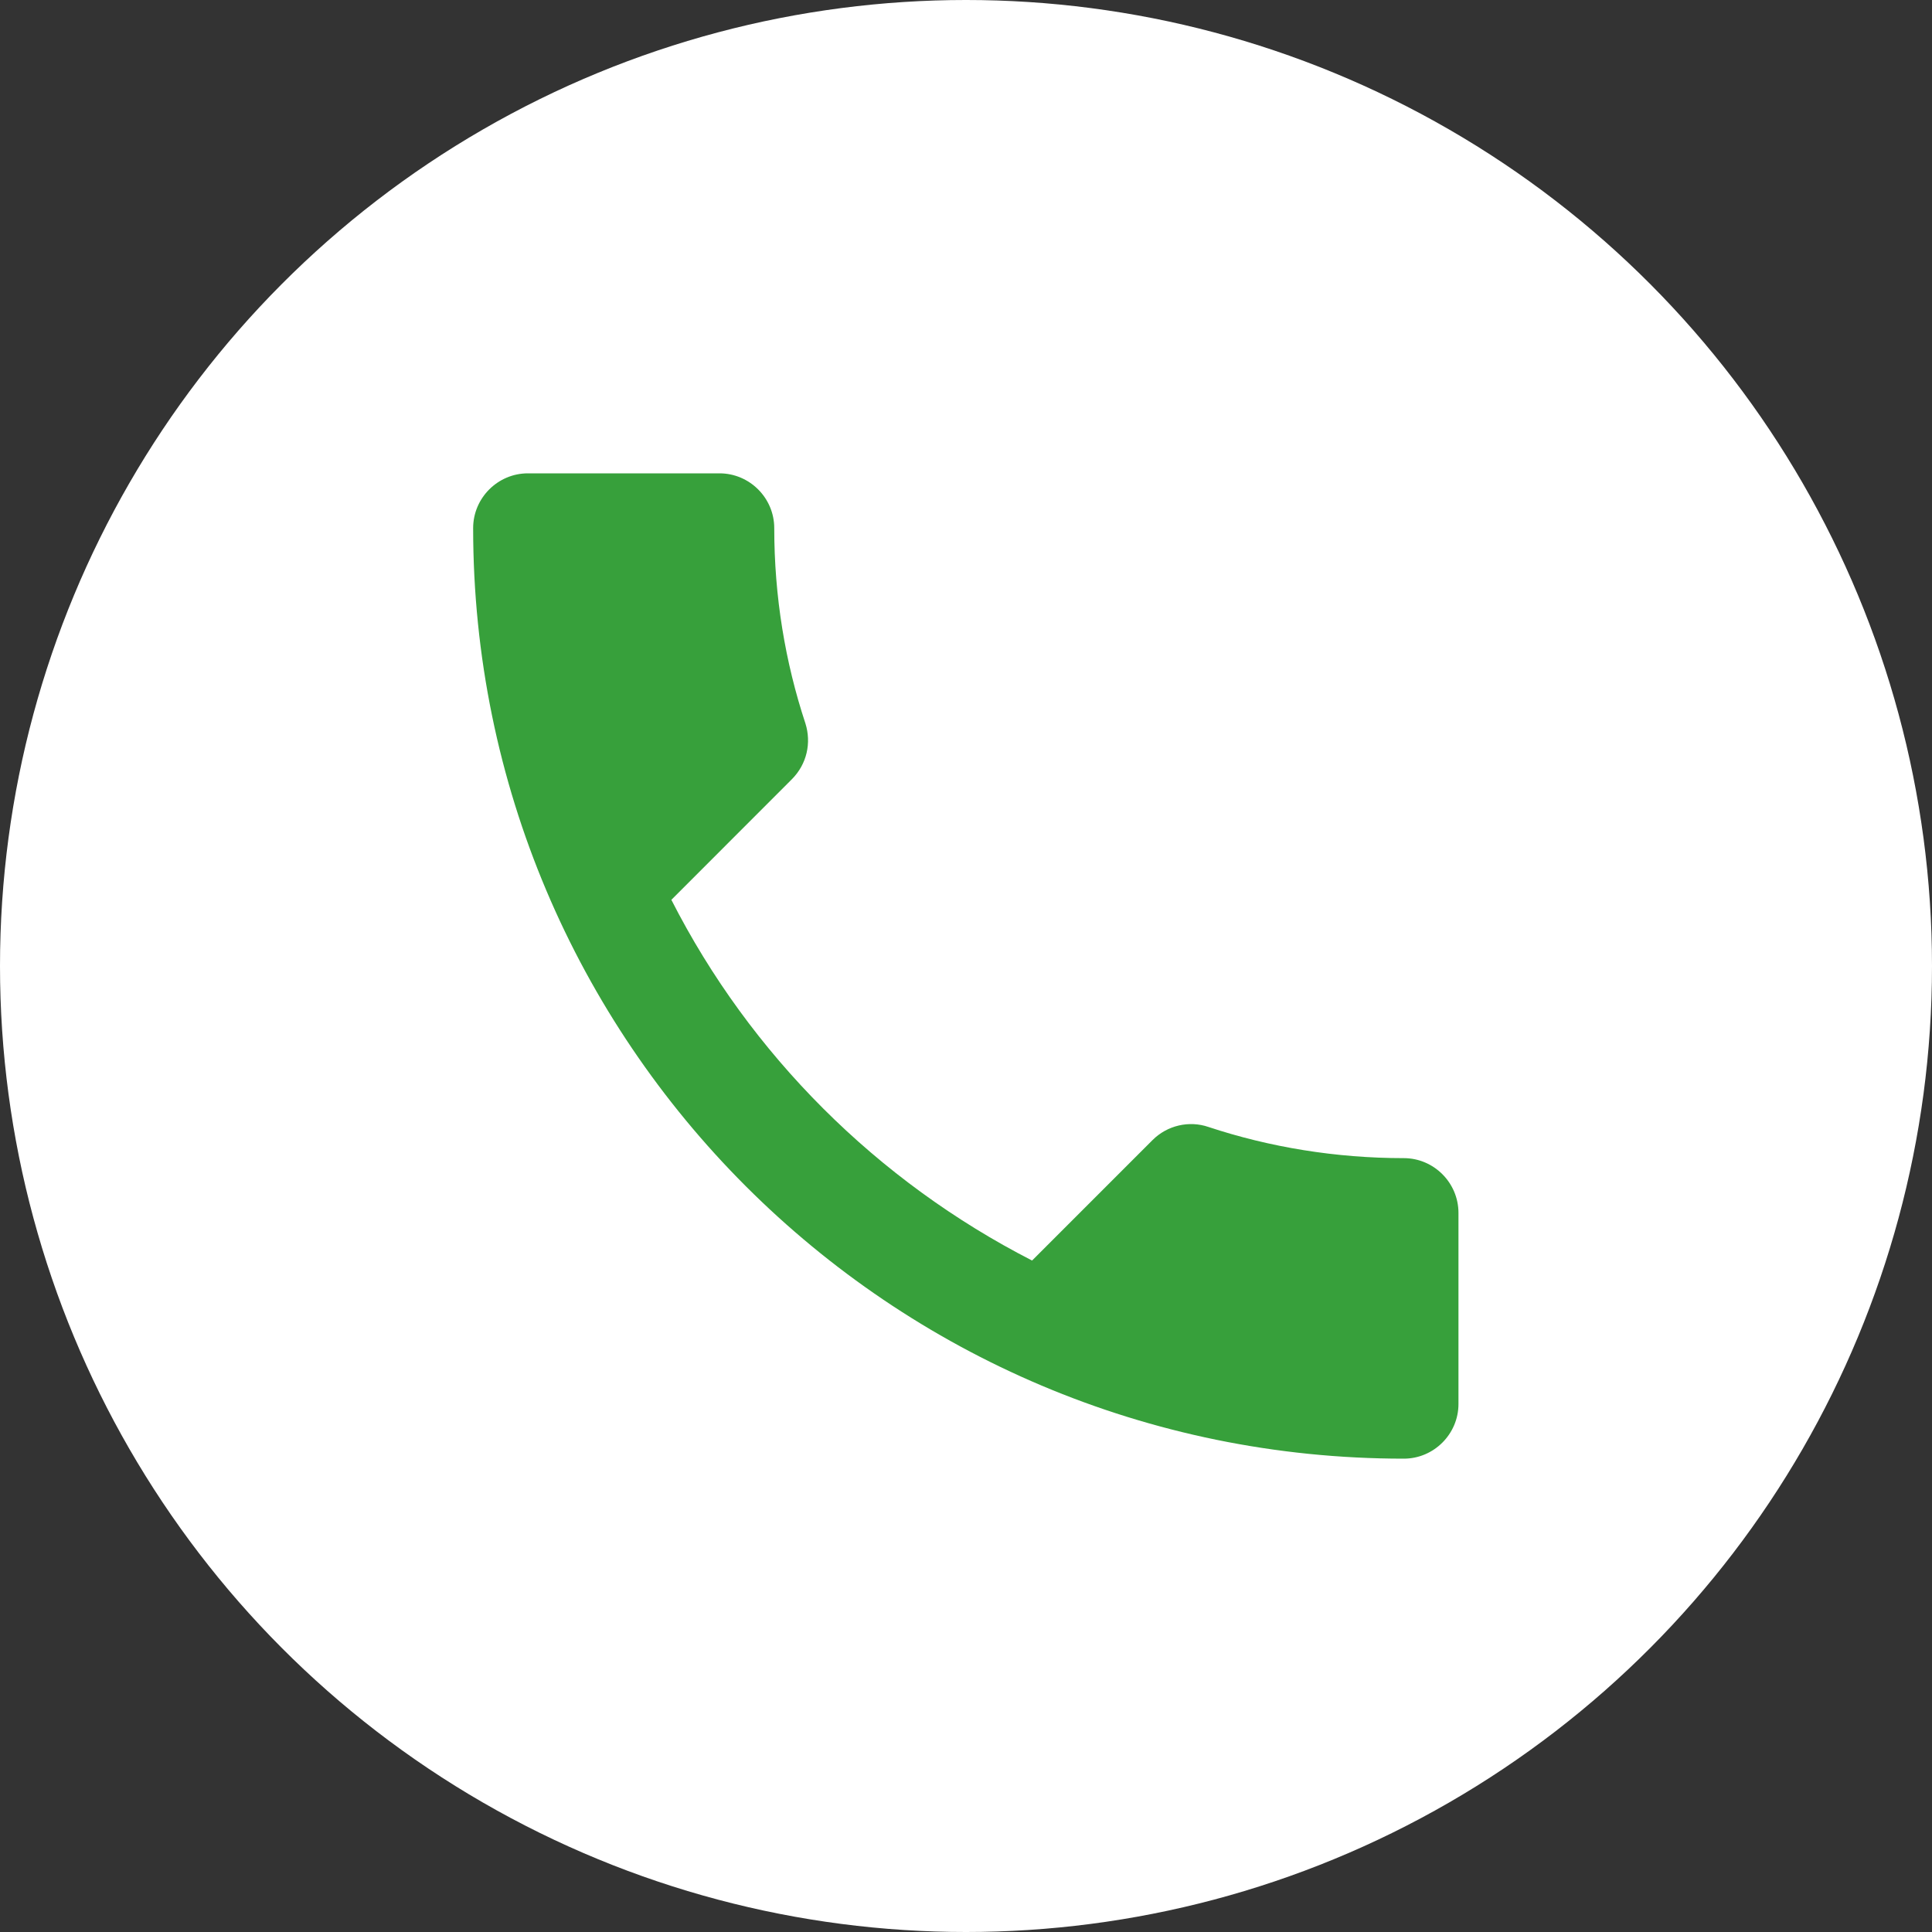 <svg width="20" height="20" viewBox="0 0 20 20" fill="none" xmlns="http://www.w3.org/2000/svg">
<rect x="0" y="0" width="20" height="20" fill="#333333" stroke="none"/>
<circle cx="10" cy="10" r="10" fill="white"/>
<path d="M6.95 9.315C7.766 10.918 9.08 12.227 10.684 13.049L11.931 11.802C12.084 11.649 12.31 11.598 12.509 11.666C13.143 11.876 13.829 11.989 14.532 11.989C14.843 11.989 15.098 12.244 15.098 12.556V14.534C15.098 14.845 14.843 15.1 14.532 15.1C9.211 15.1 4.898 10.788 4.898 5.467C4.898 5.155 5.153 4.9 5.465 4.9H7.448C7.76 4.9 8.015 5.155 8.015 5.467C8.015 6.175 8.128 6.855 8.338 7.49C8.4 7.688 8.355 7.909 8.196 8.068L6.95 9.315Z" fill="#37A03B"/>
</svg>
